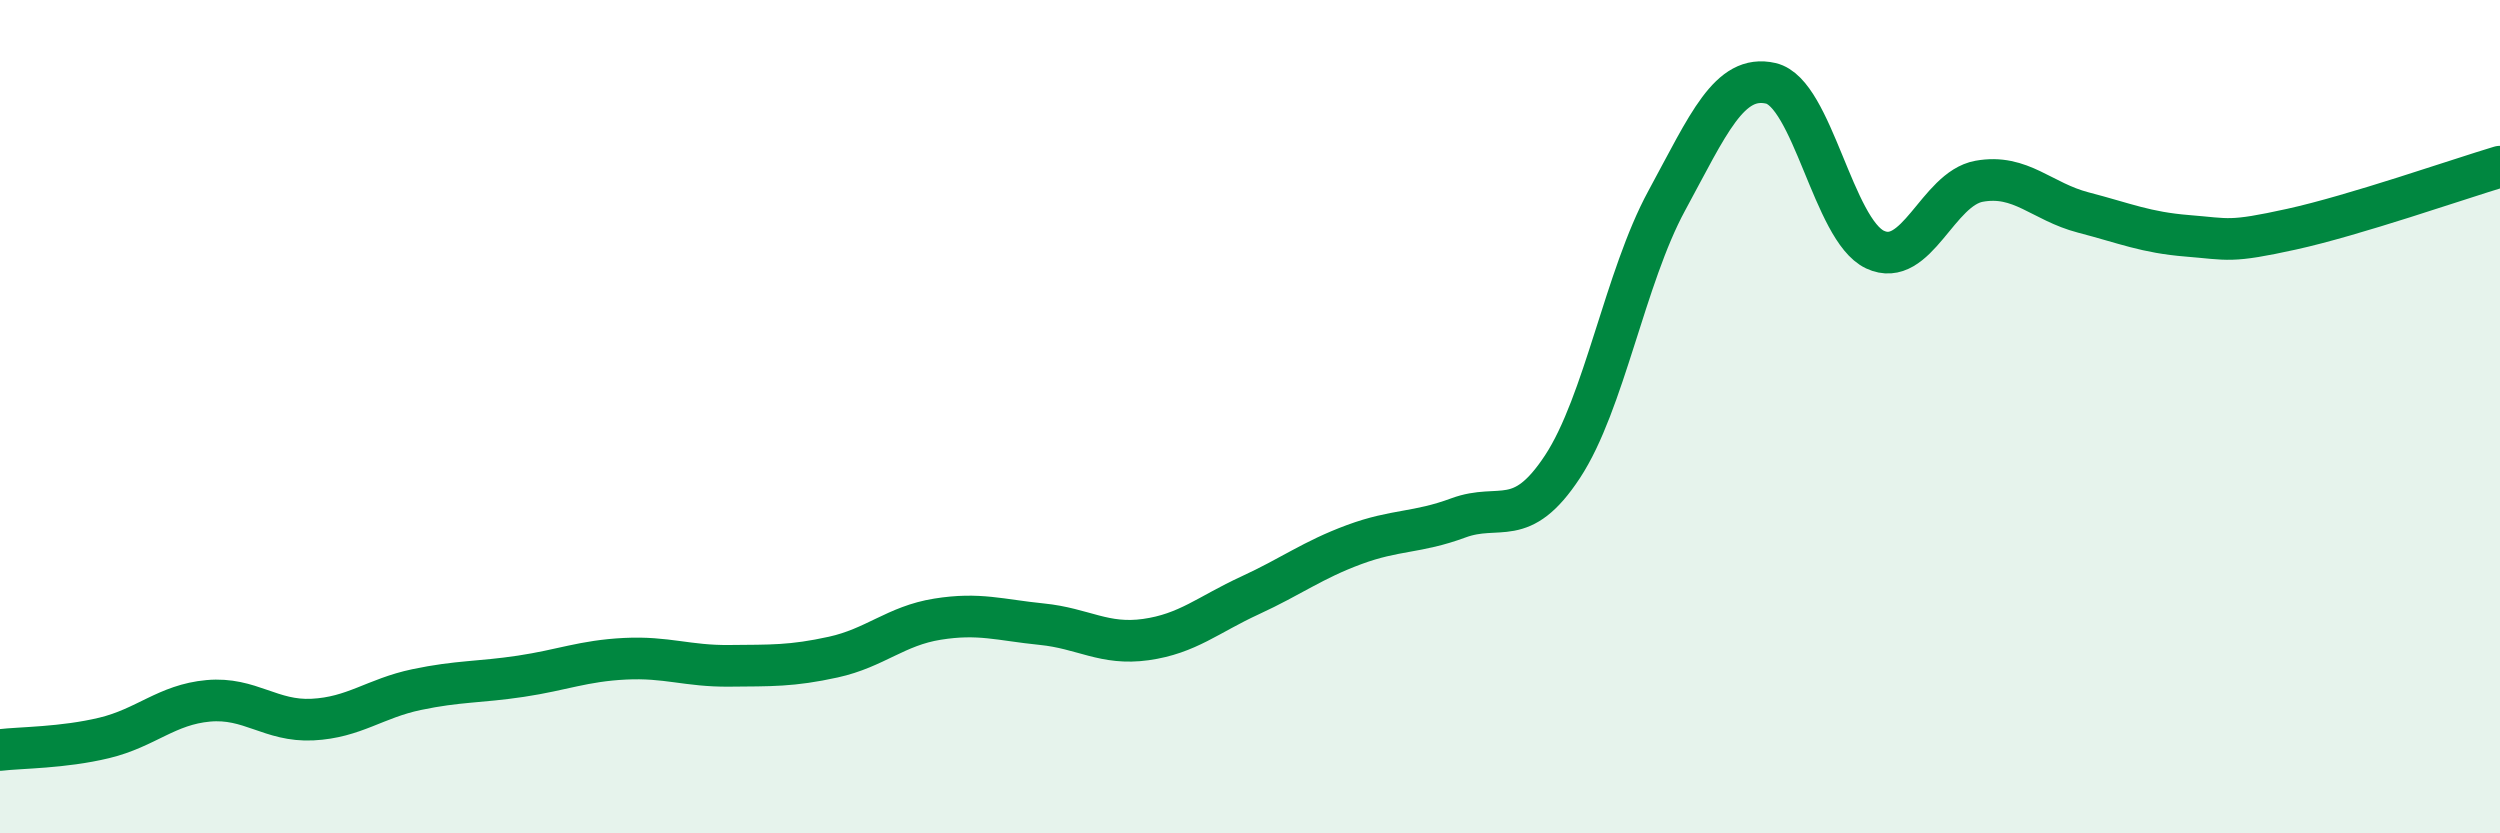
    <svg width="60" height="20" viewBox="0 0 60 20" xmlns="http://www.w3.org/2000/svg">
      <path
        d="M 0,18 C 0.5,17.94 1.5,17.95 2.5,17.71 C 3.5,17.47 4,16.91 5,16.82 C 6,16.73 6.5,17.32 7.5,17.27 C 8.5,17.22 9,16.76 10,16.55 C 11,16.34 11.5,16.38 12.5,16.23 C 13.5,16.08 14,15.86 15,15.81 C 16,15.76 16.5,15.99 17.5,15.98 C 18.5,15.97 19,15.99 20,15.77 C 21,15.55 21.5,15.02 22.5,14.86 C 23.5,14.7 24,14.88 25,14.98 C 26,15.08 26.5,15.49 27.5,15.35 C 28.5,15.21 29,14.75 30,14.29 C 31,13.83 31.5,13.44 32.5,13.07 C 33.5,12.7 34,12.8 35,12.43 C 36,12.06 36.5,12.72 37.5,11.2 C 38.5,9.68 39,6.66 40,4.82 C 41,2.98 41.5,1.77 42.5,2 C 43.5,2.23 44,5.52 45,5.99 C 46,6.46 46.5,4.53 47.5,4.35 C 48.5,4.17 49,4.84 50,5.1 C 51,5.36 51.5,5.58 52.5,5.66 C 53.5,5.74 53.5,5.83 55,5.5 C 56.5,5.17 59,4.3 60,4L60 20L0 20Z"
        fill="#008740"
        opacity="0.1"
        stroke-linecap="round"
        stroke-linejoin="round"
      />
      <path
        d="M 0,18 C 0.5,17.94 1.5,17.95 2.5,17.71 C 3.5,17.47 4,16.91 5,16.82 C 6,16.73 6.5,17.32 7.5,17.27 C 8.5,17.22 9,16.76 10,16.55 C 11,16.34 11.5,16.38 12.5,16.23 C 13.5,16.08 14,15.86 15,15.81 C 16,15.76 16.5,15.99 17.5,15.98 C 18.5,15.97 19,15.99 20,15.77 C 21,15.55 21.5,15.02 22.5,14.86 C 23.5,14.7 24,14.88 25,14.98 C 26,15.08 26.5,15.49 27.5,15.35 C 28.5,15.21 29,14.75 30,14.29 C 31,13.83 31.5,13.44 32.5,13.07 C 33.5,12.7 34,12.8 35,12.43 C 36,12.06 36.5,12.72 37.5,11.2 C 38.5,9.68 39,6.66 40,4.82 C 41,2.98 41.5,1.77 42.5,2 C 43.5,2.23 44,5.52 45,5.99 C 46,6.46 46.5,4.53 47.5,4.35 C 48.5,4.17 49,4.84 50,5.1 C 51,5.36 51.5,5.58 52.5,5.66 C 53.5,5.74 53.5,5.83 55,5.5 C 56.5,5.17 59,4.3 60,4"
        stroke="#008740"
        stroke-width="1"
        fill="none"
        stroke-linecap="round"
        stroke-linejoin="round"
      />
    </svg>
  